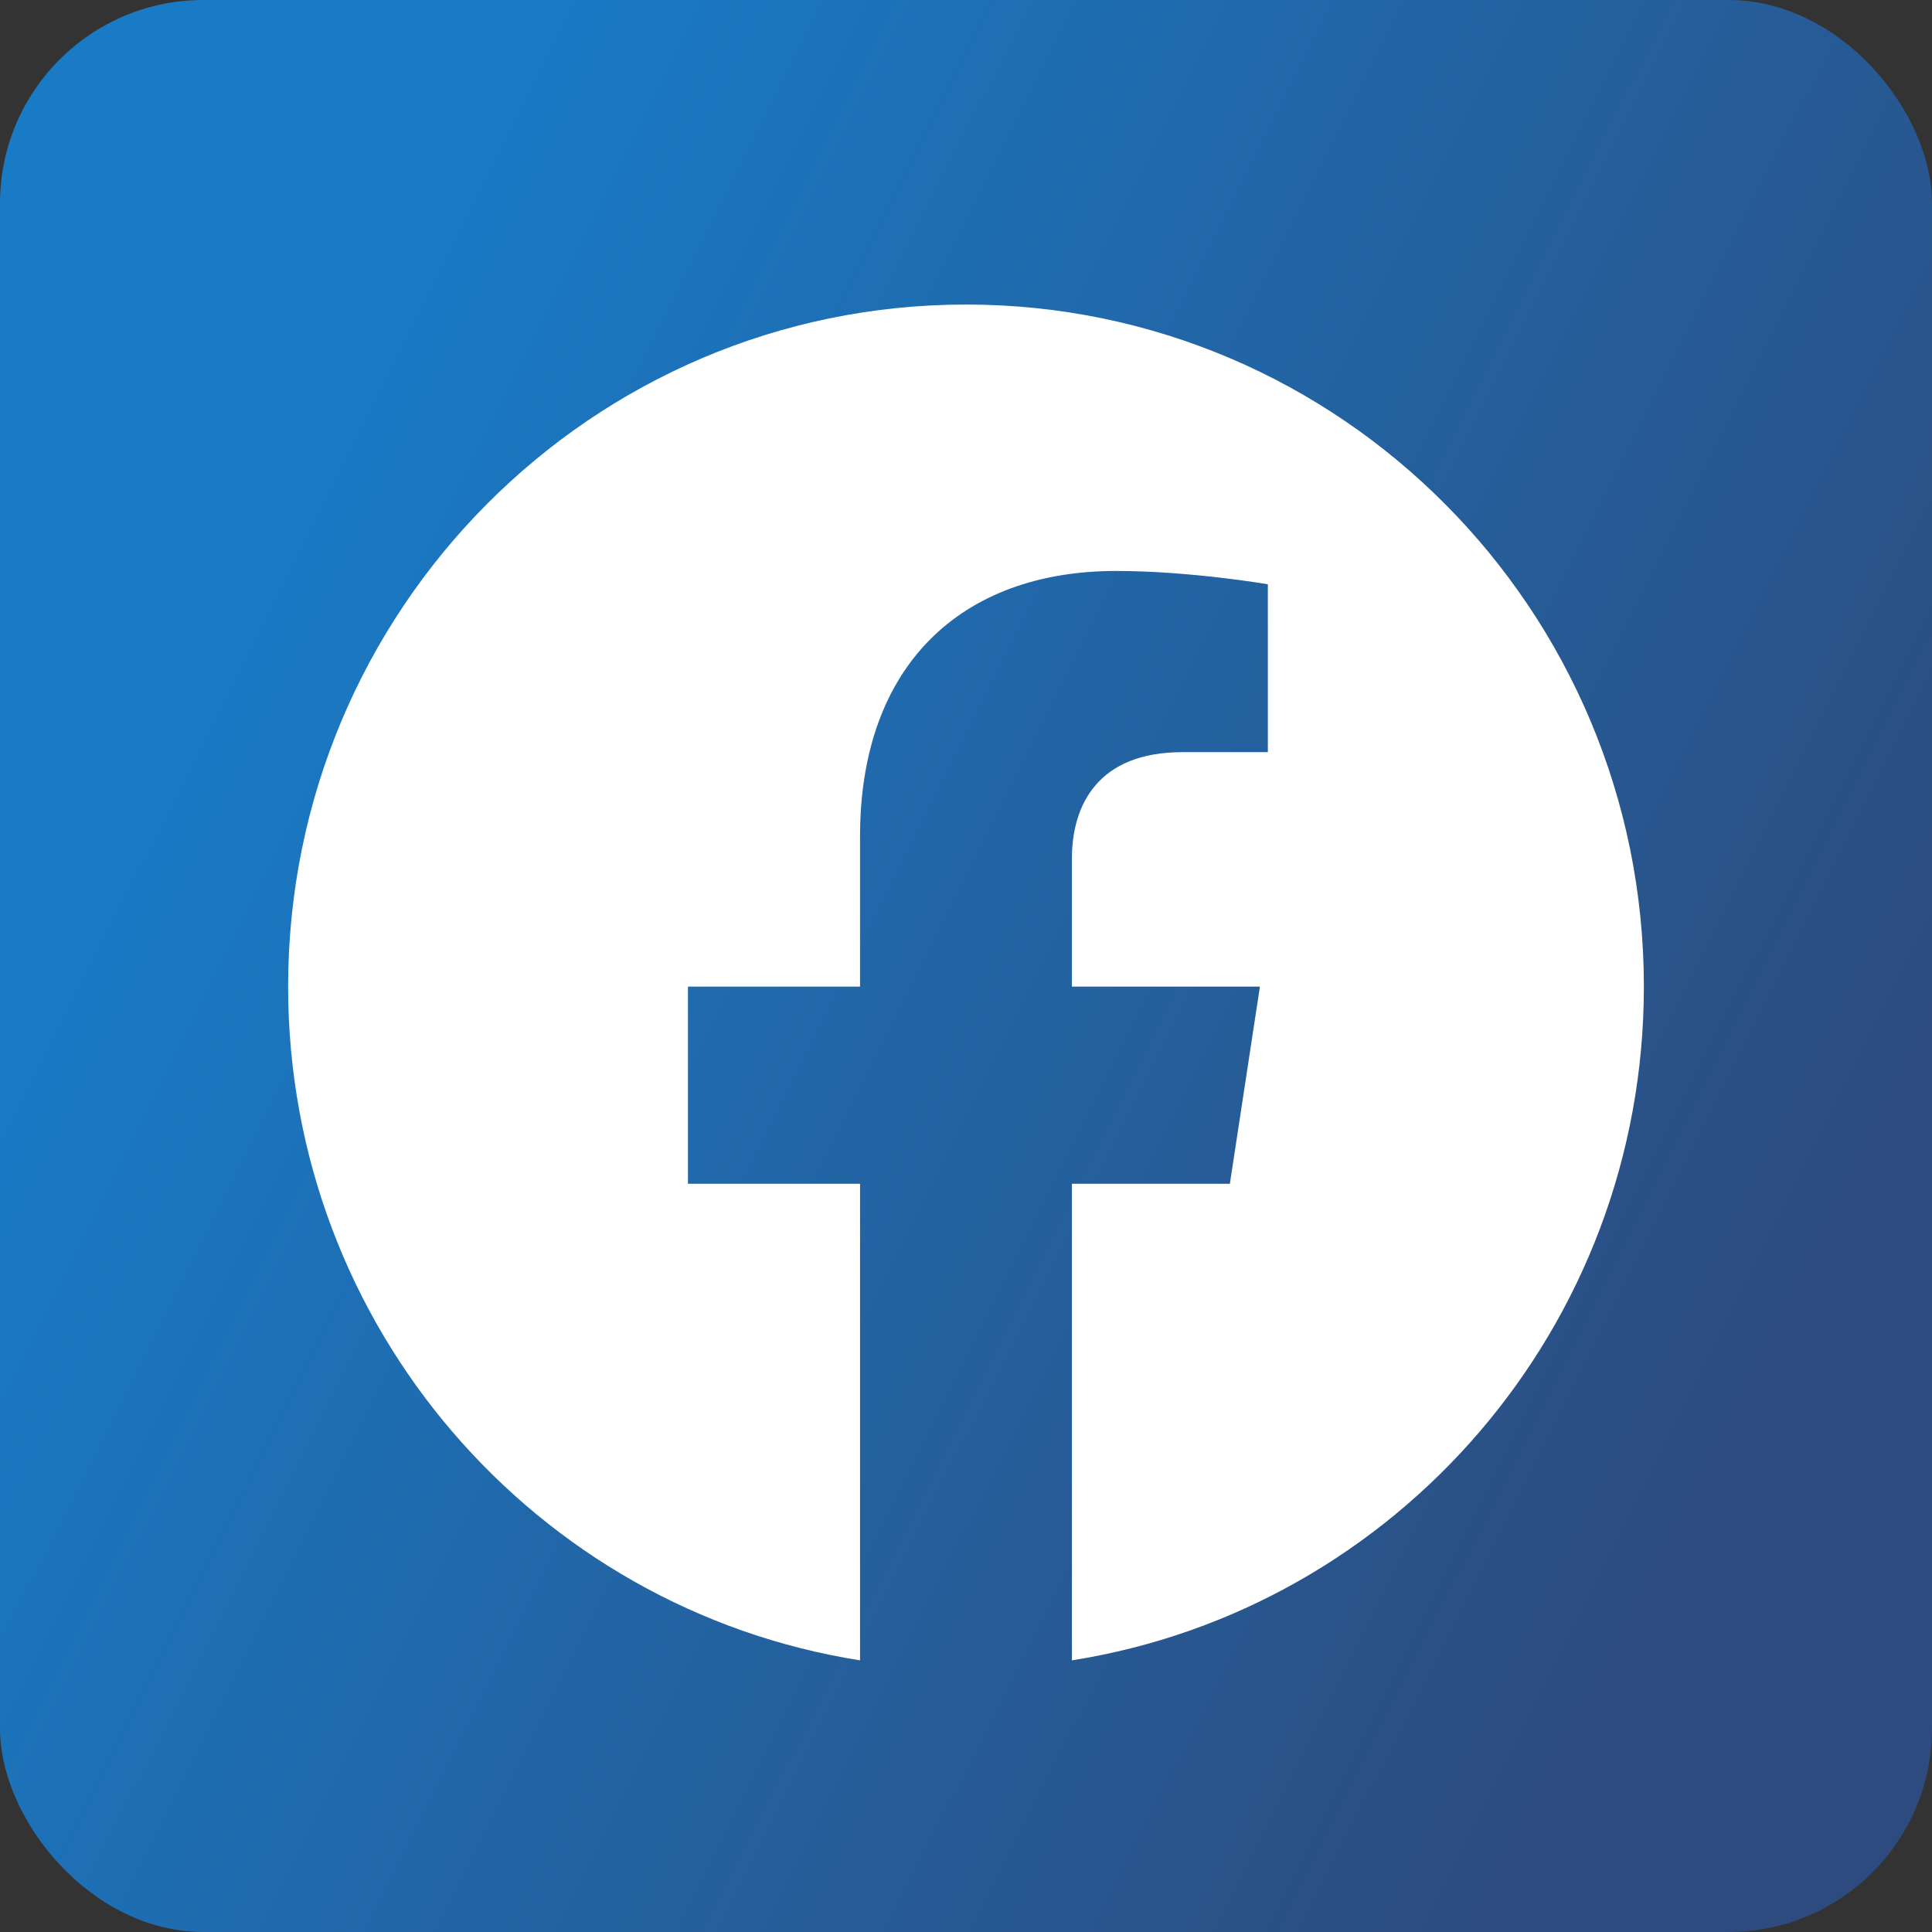 <svg width="38" height="38" viewBox="0 0 38 38" fill="none" xmlns="http://www.w3.org/2000/svg">
<rect x="0" y="0" width="38" height="38" fill="#333333" stroke="none"/>
<rect width="38" height="38" rx="4" fill="url(#paint0_linear_11577_5660)"/>
<path d="M32.333 19.405C32.333 11.996 26.364 5.99 19 5.99C11.636 5.99 5.667 11.996 5.667 19.405C5.667 26.101 10.542 31.651 16.916 32.657V23.283H13.531V19.405H16.916V16.45C16.916 13.088 18.907 11.23 21.953 11.23C23.412 11.23 24.937 11.492 24.937 11.492V14.794H23.256C21.6 14.794 21.083 15.828 21.083 16.889V19.405H24.781L24.19 23.283H21.083V32.657C27.457 31.651 32.333 26.101 32.333 19.405Z" fill="white"/>
<defs>
<linearGradient id="paint0_linear_11577_5660" x1="8.0817e-07" y1="21.939" x2="30.355" y2="37.173" gradientUnits="userSpaceOnUse">
<stop stop-color="#197AC5"/>
<stop offset="1" stop-color="#2D4B7E"/>
</linearGradient>
</defs>
</svg>
